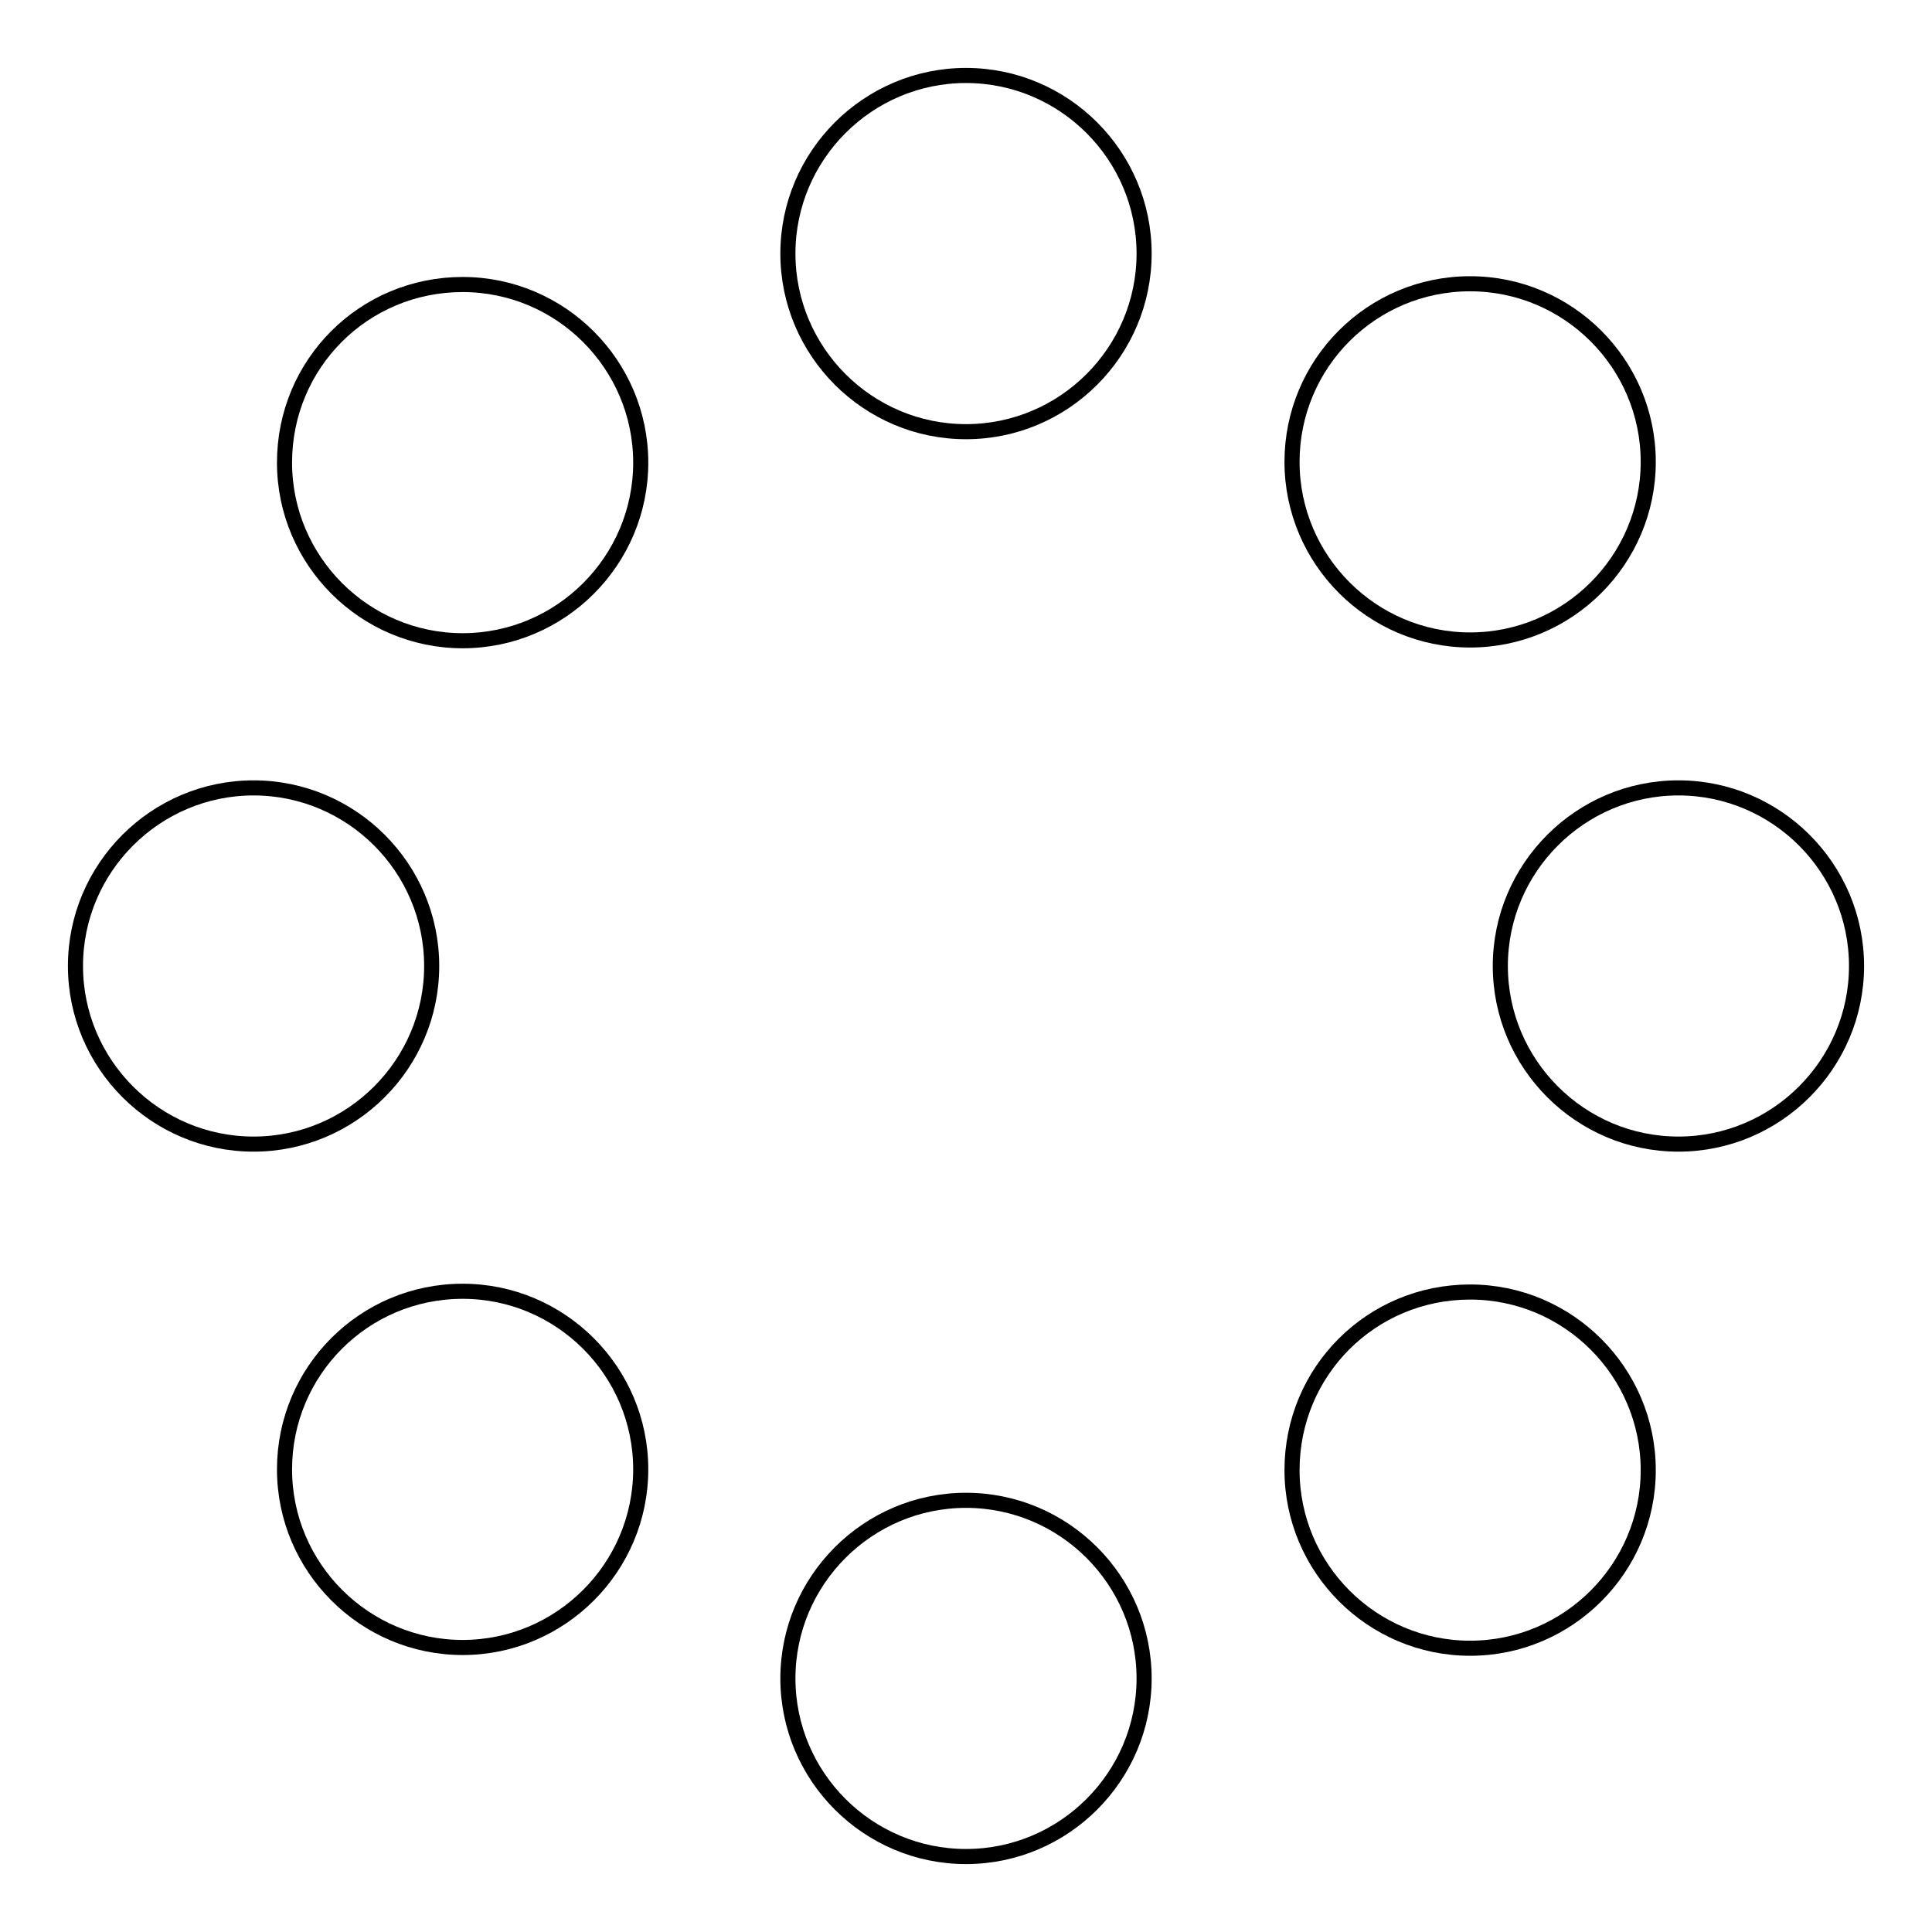 <?xml version="1.0" encoding="utf-8"?>
<!-- Svg Vector Icons : http://www.onlinewebfonts.com/icon -->
<!DOCTYPE svg PUBLIC "-//W3C//DTD SVG 1.1//EN" "http://www.w3.org/Graphics/SVG/1.1/DTD/svg11.dtd">
<svg version="1.1" xmlns="http://www.w3.org/2000/svg" xmlns:xlink="http://www.w3.org/1999/xlink" x="0px" y="0px" viewBox="0 0 256 256" enable-background="new 0 0 256 256" xml:space="preserve">
<g> <path stroke-width="2" fill-opacity="0" stroke="#000000"  d="M104.4,222.4c0,13,10.6,23.6,23.6,23.6c13,0,23.6-10.6,23.6-23.6c0,0,0,0,0,0c0-13-10.6-23.6-23.6-23.6 S104.4,209.4,104.4,222.4z"/> <path stroke-width="2" fill-opacity="0" stroke="#000000"  d="M104.4,33.6c0,13,10.6,23.6,23.6,23.6c13,0,23.6-10.6,23.6-23.6c0,0,0,0,0,0c0-13-10.6-23.6-23.6-23.6 S104.4,20.6,104.4,33.6z"/> <path stroke-width="2" fill-opacity="0" stroke="#000000"  d="M37.7,194.7c0,13,10.6,23.6,23.6,23.6c13,0,23.6-10.6,23.6-23.6l0,0c0-13-10.6-23.6-23.6-23.6 C48.2,171.1,37.7,181.7,37.7,194.7z"/> <path stroke-width="2" fill-opacity="0" stroke="#000000"  d="M171.2,61.2c0,13,10.6,23.6,23.6,23.6c13,0,23.6-10.6,23.6-23.6c0-13-10.6-23.6-23.6-23.6 C181.7,37.6,171.2,48.2,171.2,61.2z"/> <path stroke-width="2" fill-opacity="0" stroke="#000000"  d="M10,128c0,13,10.6,23.6,23.6,23.6c13,0,23.6-10.6,23.6-23.6c0,0,0,0,0,0c0-13-10.6-23.6-23.6-23.6 C20.6,104.4,10,115,10,128z"/> <path stroke-width="2" fill-opacity="0" stroke="#000000"  d="M198.8,128c0,13,10.6,23.6,23.6,23.6S246,141,246,128l0,0c0-13-10.6-23.6-23.6-23.6S198.8,115,198.8,128z" /> <path stroke-width="2" fill-opacity="0" stroke="#000000"  d="M37.7,61.3c0,13,10.6,23.6,23.6,23.6c13,0,23.6-10.6,23.6-23.6c0-13-10.6-23.6-23.6-23.6 C48.2,37.7,37.7,48.2,37.7,61.3z"/> <path stroke-width="2" fill-opacity="0" stroke="#000000"  d="M171.2,194.8c0,13,10.6,23.6,23.6,23.6c13,0,23.6-10.6,23.6-23.6l0,0c0-13-10.6-23.6-23.6-23.6 C181.7,171.2,171.2,181.7,171.2,194.8z"/></g>
</svg>